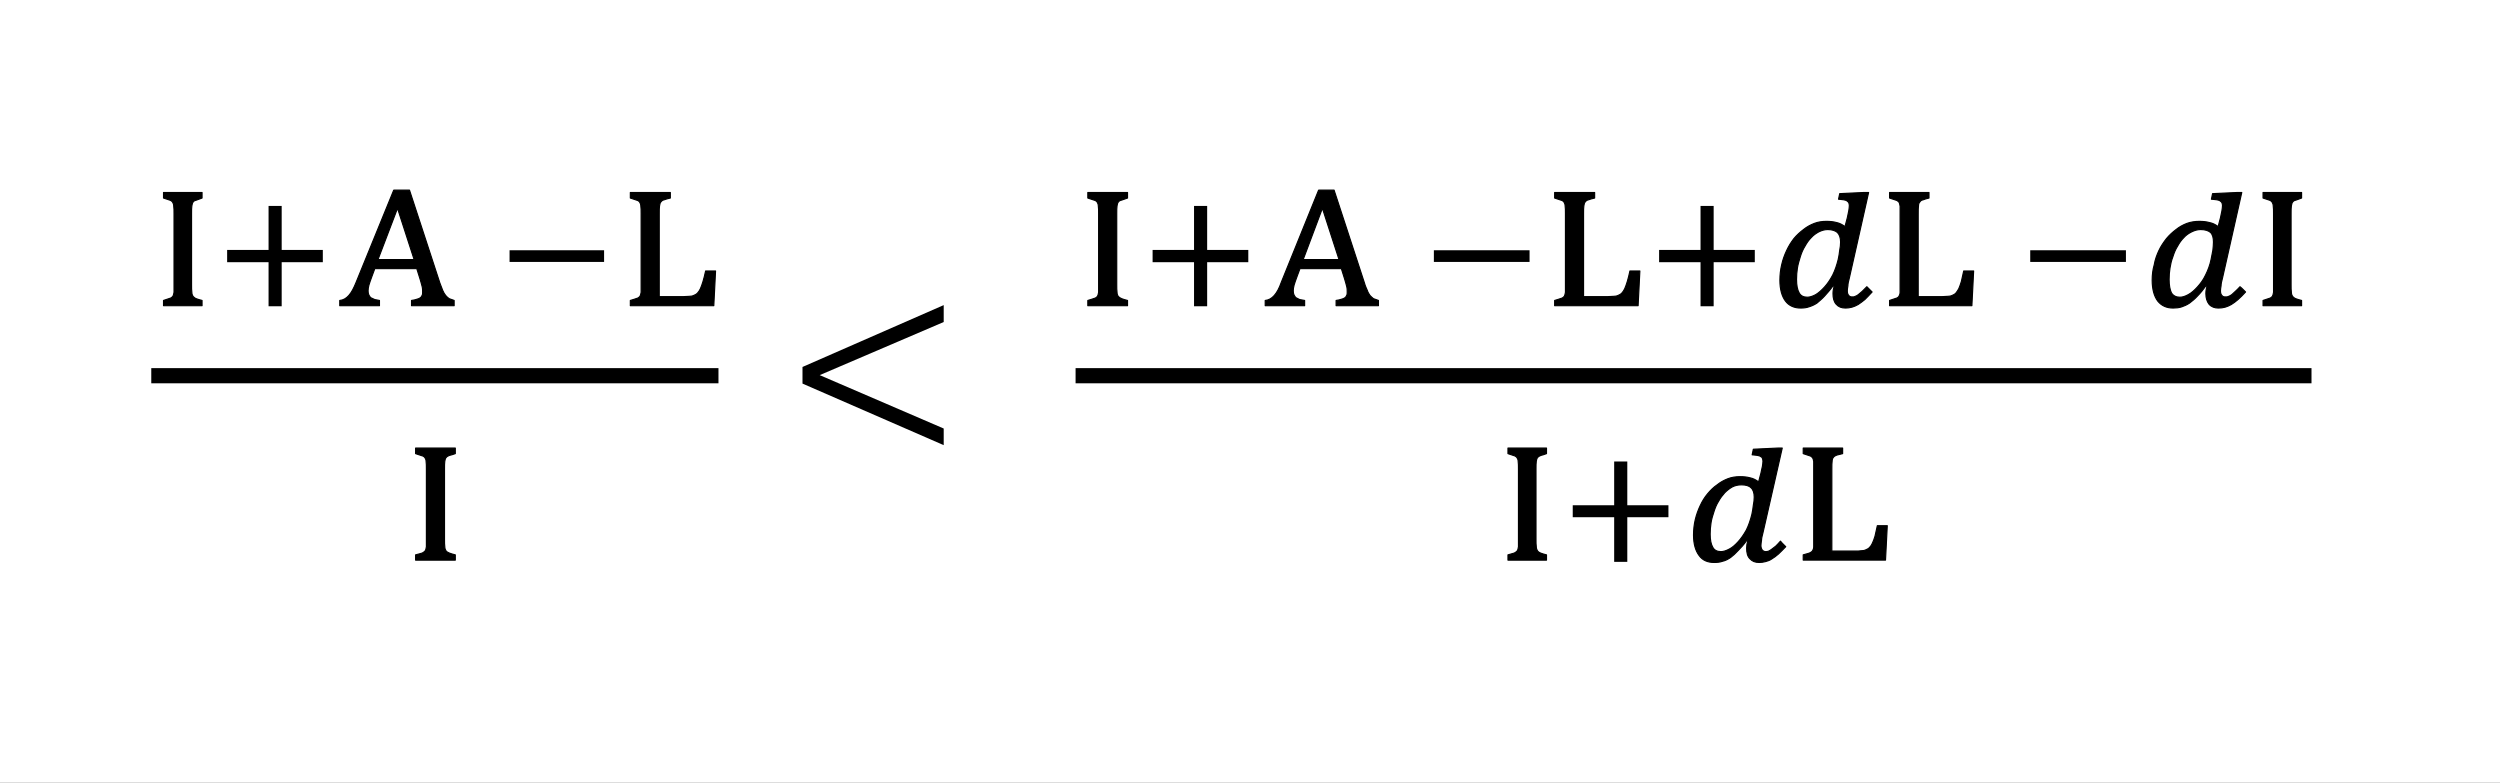 <svg xmlns:inkscape="http://www.inkscape.org/namespaces/inkscape" xmlns:sodipodi="http://sodipodi.sourceforge.net/DTD/sodipodi-0.dtd" xmlns="http://www.w3.org/2000/svg" xmlns:svg="http://www.w3.org/2000/svg" width="342.605" height="107.238" viewBox="0 0 90.648 28.373" version="1.1" id="svg151" xml:space="preserve" inkscape:version="1.2 (dc2aedaf03, 2022-05-15)" sodipodi:docname="formula4.svg"><rect x="0" y="0" width="90.648" height="28.373" fill="#808080" stroke="none"/><defs id="defs148"><pattern id="EMFhbasepattern" patternUnits="userSpaceOnUse" width="6" height="6" x="0" y="0"></pattern></defs><g inkscape:label="Layer 1" inkscape:groupmode="layer" id="layer1" transform="translate(-54.904,-77.014)"><g id="g327" transform="matrix(0.265,0,0,0.265,60.368,83.824)"><rect style="fill:#ffffff;fill-opacity:1;fill-rule:evenodd;stroke:none;stroke-width:0.794;stroke-dashoffset:0.406;paint-order:markers fill stroke" id="rect489" width="90.648" height="28.373" x="54.904" y="77.014" transform="matrix(3.78,0,0,3.78,-228.162,-316.816)"></rect><path style="fill:#000000;fill-opacity:1;fill-rule:evenodd;stroke:none" d="M 1.757,0.639 H 7.026 V 1.397 C 6.707,1.517 6.467,1.597 6.268,1.677 6.068,1.717 5.908,1.796 5.828,1.916 5.709,2.036 5.669,2.236 5.629,2.475 5.589,2.715 5.589,3.074 5.589,3.553 v 9.701 c 0,0.439 0,0.798 0.04,1.038 0,0.24 0.08,0.439 0.16,0.559 0.12,0.12 0.24,0.24 0.439,0.319 0.2,0.08 0.479,0.16 0.798,0.24 V 16.128 H 1.757 v -0.719 c 0.359,-0.12 0.639,-0.2 0.838,-0.279 0.2,-0.04 0.319,-0.16 0.439,-0.279 0.08,-0.16 0.12,-0.319 0.16,-0.559 0,-0.24 0,-0.599 0,-1.038 V 3.553 c 0,-0.479 0,-0.798 -0.04,-1.038 0,-0.24 -0.08,-0.439 -0.16,-0.559 C 2.914,1.836 2.755,1.717 2.595,1.677 2.395,1.597 2.116,1.517 1.757,1.397 Z" id="path208"></path><path style="fill:none;stroke:#000000;stroke-width:0.16px;stroke-linecap:butt;stroke-linejoin:round;stroke-miterlimit:4;stroke-dasharray:none;stroke-opacity:1" d="M 1.757,0.639 H 7.026 V 1.397 C 6.707,1.517 6.467,1.597 6.268,1.677 6.068,1.717 5.908,1.796 5.828,1.916 5.709,2.036 5.669,2.236 5.629,2.475 5.589,2.715 5.589,3.074 5.589,3.553 v 9.701 c 0,0.439 0,0.798 0.04,1.038 0,0.24 0.08,0.439 0.16,0.559 0.12,0.12 0.24,0.24 0.439,0.319 0.2,0.08 0.479,0.16 0.798,0.24 V 16.128 H 1.757 v -0.719 c 0.359,-0.12 0.639,-0.2 0.838,-0.279 0.2,-0.04 0.319,-0.16 0.439,-0.279 0.08,-0.16 0.12,-0.319 0.16,-0.559 0,-0.24 0,-0.599 0,-1.038 V 3.553 c 0,-0.479 0,-0.798 -0.04,-1.038 0,-0.24 -0.08,-0.439 -0.16,-0.559 C 2.914,1.836 2.755,1.717 2.595,1.677 2.395,1.597 2.116,1.517 1.757,1.397 Z" id="path210"></path><path style="fill:#000000;fill-opacity:1;fill-rule:evenodd;stroke:none" d="m 16.128,2.475 h 1.796 v 6.028 h 5.629 V 10.18 h -5.629 v 6.028 H 16.128 V 10.18 H 10.459 V 8.503 h 5.669 z" id="path212"></path><path style="fill:#000000;fill-opacity:1;fill-rule:evenodd;stroke:none" d="m 33.773,2.794 -2.675,7.026 h 4.95 z M 33.254,0.319 h 2.156 l 4.152,12.695 c 0.16,0.439 0.279,0.759 0.399,1.038 0.12,0.279 0.24,0.479 0.399,0.679 0.12,0.16 0.319,0.319 0.479,0.439 0.2,0.08 0.439,0.16 0.679,0.24 v 0.719 h -5.828 v -0.719 c 0.279,-0.04 0.519,-0.08 0.719,-0.16 0.2,-0.04 0.359,-0.12 0.479,-0.2 0.12,-0.08 0.2,-0.2 0.24,-0.319 0.08,-0.12 0.08,-0.279 0.08,-0.479 0,-0.24 0,-0.519 -0.08,-0.798 -0.08,-0.279 -0.16,-0.639 -0.279,-0.998 l -0.439,-1.397 h -5.749 l -0.399,1.078 c -0.16,0.479 -0.319,0.838 -0.399,1.158 -0.08,0.319 -0.12,0.559 -0.12,0.798 0,0.24 0.04,0.439 0.12,0.599 0.08,0.12 0.16,0.279 0.279,0.359 0.16,0.08 0.319,0.16 0.519,0.24 0.2,0.04 0.399,0.08 0.639,0.12 v 0.719 h -5.429 v -0.719 c 0.479,-0.04 0.878,-0.279 1.238,-0.679 0.359,-0.399 0.679,-0.998 0.998,-1.796 z" id="path214"></path><path style="fill:none;stroke:#000000;stroke-width:0.16px;stroke-linecap:butt;stroke-linejoin:round;stroke-miterlimit:4;stroke-dasharray:none;stroke-opacity:1" d="m 33.773,2.794 -2.675,7.026 h 4.95 z M 33.254,0.319 h 2.156 l 4.152,12.695 c 0.16,0.439 0.279,0.759 0.399,1.038 0.12,0.279 0.24,0.479 0.399,0.679 0.12,0.16 0.319,0.319 0.479,0.439 0.2,0.08 0.439,0.16 0.679,0.24 v 0.719 h -5.828 v -0.719 c 0.279,-0.04 0.519,-0.08 0.719,-0.16 0.2,-0.04 0.359,-0.12 0.479,-0.2 0.12,-0.08 0.2,-0.2 0.24,-0.319 0.08,-0.12 0.08,-0.279 0.08,-0.479 0,-0.24 0,-0.519 -0.08,-0.798 -0.08,-0.279 -0.16,-0.639 -0.279,-0.998 l -0.439,-1.397 h -5.749 l -0.399,1.078 c -0.16,0.479 -0.319,0.838 -0.399,1.158 -0.08,0.319 -0.12,0.559 -0.12,0.798 0,0.24 0.04,0.439 0.12,0.599 0.08,0.12 0.16,0.279 0.279,0.359 0.16,0.08 0.319,0.16 0.519,0.24 0.2,0.04 0.399,0.08 0.639,0.12 v 0.719 h -5.429 v -0.719 c 0.479,-0.04 0.878,-0.279 1.238,-0.679 0.359,-0.399 0.679,-0.998 0.998,-1.796 z" id="path216"></path><path style="fill:#000000;fill-opacity:1;fill-rule:evenodd;stroke:none" d="M 49.103,8.543 V 10.14 H 62.037 V 8.543 Z" id="path218"></path><path style="fill:#000000;fill-opacity:1;fill-rule:evenodd;stroke:none" d="m 65.63,0.639 h 5.469 v 0.759 c -0.359,0.08 -0.639,0.16 -0.838,0.24 -0.2,0.04 -0.319,0.12 -0.439,0.279 -0.12,0.12 -0.16,0.279 -0.2,0.559 -0.04,0.24 -0.04,0.599 -0.04,1.078 V 14.891 h 3.274 c 0.279,0 0.559,-0.04 0.798,-0.04 0.24,0 0.479,-0.04 0.639,-0.12 0.2,-0.08 0.359,-0.16 0.519,-0.319 0.16,-0.16 0.279,-0.359 0.399,-0.599 0.12,-0.279 0.24,-0.599 0.359,-0.998 0.12,-0.399 0.24,-0.878 0.359,-1.437 h 1.357 c -0.04,0.798 -0.08,1.597 -0.12,2.395 -0.04,0.798 -0.08,1.597 -0.12,2.355 H 65.63 V 15.41 c 0.399,-0.12 0.679,-0.2 0.878,-0.279 0.2,-0.04 0.319,-0.16 0.439,-0.279 0.08,-0.16 0.12,-0.319 0.16,-0.559 0,-0.24 0,-0.599 0,-1.038 V 3.553 c 0,-0.479 0,-0.798 -0.04,-1.038 0,-0.24 -0.08,-0.439 -0.16,-0.559 C 66.828,1.836 66.668,1.717 66.469,1.677 66.269,1.597 65.99,1.517 65.63,1.397 Z" id="path220"></path><path style="fill:none;stroke:#000000;stroke-width:0.16px;stroke-linecap:butt;stroke-linejoin:round;stroke-miterlimit:4;stroke-dasharray:none;stroke-opacity:1" d="m 65.63,0.639 h 5.469 v 0.759 c -0.359,0.08 -0.639,0.16 -0.838,0.24 -0.2,0.04 -0.319,0.12 -0.439,0.279 -0.12,0.12 -0.16,0.279 -0.2,0.559 -0.04,0.24 -0.04,0.599 -0.04,1.078 V 14.891 h 3.274 c 0.279,0 0.559,-0.04 0.798,-0.04 0.24,0 0.479,-0.04 0.639,-0.12 0.2,-0.08 0.359,-0.16 0.519,-0.319 0.16,-0.16 0.279,-0.359 0.399,-0.599 0.12,-0.279 0.24,-0.599 0.359,-0.998 0.12,-0.399 0.24,-0.878 0.359,-1.437 h 1.357 c -0.04,0.798 -0.08,1.597 -0.12,2.395 -0.04,0.798 -0.08,1.597 -0.12,2.355 H 65.63 V 15.41 c 0.399,-0.12 0.679,-0.2 0.878,-0.279 0.2,-0.04 0.319,-0.16 0.439,-0.279 0.08,-0.16 0.12,-0.319 0.16,-0.559 0,-0.24 0,-0.599 0,-1.038 V 3.553 c 0,-0.479 0,-0.798 -0.04,-1.038 0,-0.24 -0.08,-0.439 -0.16,-0.559 C 66.828,1.836 66.668,1.717 66.469,1.677 66.269,1.597 65.99,1.517 65.63,1.397 Z" id="path222"></path><path style="fill:#000000;fill-opacity:1;fill-rule:evenodd;stroke:none" d="m 36.248,35.61 h 5.429 v 0.759 c -0.319,0.12 -0.599,0.2 -0.798,0.24 -0.2,0.08 -0.359,0.16 -0.439,0.279 -0.12,0.12 -0.16,0.279 -0.2,0.519 -0.04,0.279 -0.04,0.599 -0.04,1.078 v 9.621 c 0,0.439 0,0.759 0.04,0.998 0,0.24 0.08,0.439 0.16,0.559 0.12,0.16 0.279,0.24 0.479,0.319 0.2,0.08 0.479,0.16 0.798,0.24 v 0.719 h -5.429 v -0.719 c 0.399,-0.08 0.679,-0.2 0.878,-0.24 0.2,-0.08 0.319,-0.2 0.439,-0.319 0.08,-0.12 0.12,-0.319 0.16,-0.559 0,-0.24 0,-0.559 0,-0.998 v -9.621 c 0,-0.439 0,-0.798 -0.04,-1.038 0,-0.24 -0.08,-0.399 -0.16,-0.519 -0.08,-0.12 -0.24,-0.24 -0.439,-0.279 -0.2,-0.08 -0.479,-0.16 -0.838,-0.279 z" id="path224"></path><path style="fill:none;stroke:#000000;stroke-width:0.16px;stroke-linecap:butt;stroke-linejoin:round;stroke-miterlimit:4;stroke-dasharray:none;stroke-opacity:1" d="m 36.248,35.61 h 5.429 v 0.759 c -0.319,0.12 -0.599,0.2 -0.798,0.24 -0.2,0.08 -0.359,0.16 -0.439,0.279 -0.12,0.12 -0.16,0.279 -0.2,0.519 -0.04,0.279 -0.04,0.599 -0.04,1.078 v 9.621 c 0,0.439 0,0.759 0.04,0.998 0,0.24 0.08,0.439 0.16,0.559 0.12,0.16 0.279,0.24 0.479,0.319 0.2,0.08 0.479,0.16 0.798,0.24 v 0.719 h -5.429 v -0.719 c 0.399,-0.08 0.679,-0.2 0.878,-0.24 0.2,-0.08 0.319,-0.2 0.439,-0.319 0.08,-0.12 0.12,-0.319 0.16,-0.559 0,-0.24 0,-0.559 0,-0.998 v -9.621 c 0,-0.439 0,-0.798 -0.04,-1.038 0,-0.24 -0.08,-0.399 -0.16,-0.519 -0.08,-0.12 -0.24,-0.24 -0.439,-0.279 -0.2,-0.08 -0.479,-0.16 -0.838,-0.279 z" id="path226"></path><path style="fill:#000000;fill-opacity:1;fill-rule:evenodd;stroke:none" d="M 0.08,24.671 H 38.883 77.687 v 2.076 H 38.883 0.08 Z" id="path228"></path><path style="fill:#000000;fill-opacity:1;fill-rule:evenodd;stroke:none" d="m 108.506,16.048 v 2.315 l -16.966,7.266 16.966,7.306 v 2.276 l -19.322,-8.423 v -2.276 z" id="path230"></path><path style="fill:#000000;fill-opacity:1;fill-rule:evenodd;stroke:none" d="m 128.227,0.639 h 5.429 v 0.759 c -0.319,0.12 -0.599,0.2 -0.798,0.279 -0.2,0.04 -0.359,0.12 -0.439,0.24 -0.12,0.12 -0.16,0.319 -0.2,0.559 -0.04,0.24 -0.04,0.599 -0.04,1.078 v 9.701 c 0,0.439 0,0.798 0.04,1.038 0,0.24 0.08,0.439 0.16,0.559 0.12,0.12 0.279,0.24 0.479,0.319 0.2,0.08 0.479,0.16 0.798,0.24 v 0.719 h -5.429 v -0.719 c 0.399,-0.12 0.679,-0.2 0.878,-0.279 0.2,-0.04 0.319,-0.16 0.439,-0.279 0.08,-0.16 0.12,-0.319 0.16,-0.559 0,-0.24 0,-0.599 0,-1.038 V 3.553 c 0,-0.479 0,-0.798 -0.04,-1.038 0,-0.24 -0.08,-0.439 -0.16,-0.559 -0.08,-0.12 -0.24,-0.24 -0.439,-0.279 -0.2,-0.08 -0.479,-0.16 -0.838,-0.279 z" id="path232"></path><path style="fill:none;stroke:#000000;stroke-width:0.16px;stroke-linecap:butt;stroke-linejoin:round;stroke-miterlimit:4;stroke-dasharray:none;stroke-opacity:1" d="m 128.227,0.639 h 5.429 v 0.759 c -0.319,0.12 -0.599,0.2 -0.798,0.279 -0.2,0.04 -0.359,0.12 -0.439,0.24 -0.12,0.12 -0.16,0.319 -0.2,0.559 -0.04,0.24 -0.04,0.599 -0.04,1.078 v 9.701 c 0,0.439 0,0.798 0.04,1.038 0,0.24 0.08,0.439 0.16,0.559 0.12,0.12 0.279,0.24 0.479,0.319 0.2,0.08 0.479,0.16 0.798,0.24 v 0.719 h -5.429 v -0.719 c 0.399,-0.12 0.679,-0.2 0.878,-0.279 0.2,-0.04 0.319,-0.16 0.439,-0.279 0.08,-0.16 0.12,-0.319 0.16,-0.559 0,-0.24 0,-0.599 0,-1.038 V 3.553 c 0,-0.479 0,-0.798 -0.04,-1.038 0,-0.24 -0.08,-0.439 -0.16,-0.559 -0.08,-0.12 -0.24,-0.24 -0.439,-0.279 -0.2,-0.08 -0.479,-0.16 -0.838,-0.279 z" id="path234"></path><path style="fill:#000000;fill-opacity:1;fill-rule:evenodd;stroke:none" d="m 142.758,2.475 h 1.796 v 6.028 h 5.629 V 10.18 h -5.629 v 6.028 h -1.796 V 10.18 h -5.669 V 8.503 h 5.669 z" id="path236"></path><path style="fill:#000000;fill-opacity:1;fill-rule:evenodd;stroke:none" d="m 160.323,2.794 -2.635,7.026 h 4.91 z m -0.519,-2.475 h 2.116 l 4.152,12.695 c 0.12,0.439 0.279,0.759 0.399,1.038 0.08,0.279 0.24,0.479 0.359,0.679 0.16,0.16 0.319,0.319 0.479,0.439 0.2,0.08 0.439,0.16 0.679,0.24 v 0.719 h -5.789 v -0.719 c 0.279,-0.04 0.519,-0.08 0.719,-0.16 0.2,-0.04 0.359,-0.12 0.479,-0.2 0.12,-0.08 0.2,-0.2 0.24,-0.319 0.08,-0.12 0.08,-0.279 0.08,-0.479 0,-0.24 0,-0.519 -0.08,-0.798 -0.08,-0.279 -0.16,-0.639 -0.279,-0.998 l -0.439,-1.397 h -5.669 l -0.399,1.078 c -0.16,0.479 -0.319,0.838 -0.399,1.158 -0.08,0.319 -0.12,0.559 -0.12,0.798 0,0.24 0.04,0.439 0.12,0.599 0.08,0.12 0.16,0.279 0.279,0.359 0.16,0.08 0.319,0.16 0.479,0.24 0.2,0.04 0.439,0.08 0.679,0.12 v 0.719 h -5.389 v -0.719 c 0.479,-0.04 0.878,-0.279 1.238,-0.679 0.359,-0.399 0.679,-0.998 0.958,-1.796 z" id="path238"></path><path style="fill:none;stroke:#000000;stroke-width:0.16px;stroke-linecap:butt;stroke-linejoin:round;stroke-miterlimit:4;stroke-dasharray:none;stroke-opacity:1" d="m 160.323,2.794 -2.635,7.026 h 4.91 z m -0.519,-2.475 h 2.116 l 4.152,12.695 c 0.12,0.439 0.279,0.759 0.399,1.038 0.08,0.279 0.24,0.479 0.359,0.679 0.16,0.16 0.319,0.319 0.479,0.439 0.2,0.08 0.439,0.16 0.679,0.24 v 0.719 h -5.789 v -0.719 c 0.279,-0.04 0.519,-0.08 0.719,-0.16 0.2,-0.04 0.359,-0.12 0.479,-0.2 0.12,-0.08 0.2,-0.2 0.24,-0.319 0.08,-0.12 0.08,-0.279 0.08,-0.479 0,-0.24 0,-0.519 -0.08,-0.798 -0.08,-0.279 -0.16,-0.639 -0.279,-0.998 l -0.439,-1.397 h -5.669 l -0.399,1.078 c -0.16,0.479 -0.319,0.838 -0.399,1.158 -0.08,0.319 -0.12,0.559 -0.12,0.798 0,0.24 0.04,0.439 0.12,0.599 0.08,0.12 0.16,0.279 0.279,0.359 0.16,0.08 0.319,0.16 0.479,0.24 0.2,0.04 0.439,0.08 0.679,0.12 v 0.719 h -5.389 v -0.719 c 0.479,-0.04 0.878,-0.279 1.238,-0.679 0.359,-0.399 0.679,-0.998 0.958,-1.796 z" id="path240"></path><path style="fill:#000000;fill-opacity:1;fill-rule:evenodd;stroke:none" d="M 175.573,8.543 V 10.14 H 188.667 V 8.543 Z" id="path242"></path><path style="fill:#000000;fill-opacity:1;fill-rule:evenodd;stroke:none" d="m 192.101,0.639 h 5.469 v 0.759 c -0.359,0.08 -0.639,0.16 -0.838,0.24 -0.2,0.04 -0.319,0.12 -0.439,0.279 -0.12,0.12 -0.16,0.279 -0.2,0.559 -0.04,0.24 -0.04,0.599 -0.04,1.078 V 14.891 h 3.274 c 0.279,0 0.559,-0.04 0.798,-0.04 0.24,0 0.479,-0.04 0.639,-0.12 0.2,-0.08 0.359,-0.16 0.519,-0.319 0.16,-0.16 0.279,-0.359 0.399,-0.599 0.12,-0.279 0.24,-0.599 0.359,-0.998 0.12,-0.399 0.24,-0.878 0.359,-1.437 h 1.357 c -0.04,0.798 -0.08,1.597 -0.12,2.395 -0.04,0.798 -0.08,1.597 -0.12,2.355 H 192.101 V 15.41 c 0.399,-0.12 0.679,-0.2 0.878,-0.279 0.2,-0.04 0.319,-0.16 0.439,-0.279 0.08,-0.16 0.12,-0.319 0.16,-0.559 0,-0.24 0,-0.599 0,-1.038 V 3.553 c 0,-0.479 0,-0.798 -0.04,-1.038 0,-0.24 -0.08,-0.439 -0.16,-0.559 -0.08,-0.12 -0.24,-0.24 -0.439,-0.279 -0.2,-0.08 -0.479,-0.16 -0.838,-0.279 z" id="path244"></path><path style="fill:none;stroke:#000000;stroke-width:0.16px;stroke-linecap:butt;stroke-linejoin:round;stroke-miterlimit:4;stroke-dasharray:none;stroke-opacity:1" d="m 192.101,0.639 h 5.469 v 0.759 c -0.359,0.08 -0.639,0.16 -0.838,0.24 -0.2,0.04 -0.319,0.12 -0.439,0.279 -0.12,0.12 -0.16,0.279 -0.2,0.559 -0.04,0.24 -0.04,0.599 -0.04,1.078 V 14.891 h 3.274 c 0.279,0 0.559,-0.04 0.798,-0.04 0.24,0 0.479,-0.04 0.639,-0.12 0.2,-0.08 0.359,-0.16 0.519,-0.319 0.16,-0.16 0.279,-0.359 0.399,-0.599 0.12,-0.279 0.24,-0.599 0.359,-0.998 0.12,-0.399 0.24,-0.878 0.359,-1.437 h 1.357 c -0.04,0.798 -0.08,1.597 -0.12,2.395 -0.04,0.798 -0.08,1.597 -0.12,2.355 H 192.101 V 15.41 c 0.399,-0.12 0.679,-0.2 0.878,-0.279 0.2,-0.04 0.319,-0.16 0.439,-0.279 0.08,-0.16 0.12,-0.319 0.16,-0.559 0,-0.24 0,-0.599 0,-1.038 V 3.553 c 0,-0.479 0,-0.798 -0.04,-1.038 0,-0.24 -0.08,-0.439 -0.16,-0.559 -0.08,-0.12 -0.24,-0.24 -0.439,-0.279 -0.2,-0.08 -0.479,-0.16 -0.838,-0.279 z" id="path246"></path><path style="fill:#000000;fill-opacity:1;fill-rule:evenodd;stroke:none" d="m 212.061,2.475 h 1.796 v 6.028 h 5.629 V 10.18 h -5.629 v 6.028 h -1.796 V 10.18 h -5.669 V 8.503 h 5.669 z" id="path248"></path><path style="fill:#000000;fill-opacity:1;fill-rule:evenodd;stroke:none" d="m 229.467,5.709 c -0.439,0 -0.838,0.12 -1.238,0.319 -0.359,0.2 -0.719,0.439 -1.038,0.798 -0.319,0.319 -0.599,0.719 -0.838,1.158 -0.279,0.439 -0.479,0.918 -0.639,1.437 -0.16,0.519 -0.319,1.038 -0.399,1.557 -0.08,0.519 -0.12,1.038 -0.12,1.557 0,0.798 0.12,1.437 0.359,1.836 0.2,0.399 0.599,0.599 1.118,0.599 0.319,0 0.719,-0.12 1.158,-0.359 0.399,-0.24 0.798,-0.599 1.198,-1.038 0.399,-0.439 0.758,-0.958 1.118,-1.637 0.319,-0.639 0.559,-1.357 0.758,-2.156 0.08,-0.399 0.16,-0.798 0.2,-1.238 0.08,-0.399 0.12,-0.759 0.12,-1.118 0,-0.599 -0.16,-1.038 -0.439,-1.317 -0.279,-0.24 -0.719,-0.399 -1.317,-0.399 z m 4.99,-5.07 h 0.599 l -2.635,11.697 c -0.12,0.439 -0.2,0.798 -0.2,1.078 -0.04,0.24 -0.08,0.479 -0.08,0.679 0,0.319 0.08,0.519 0.2,0.639 0.12,0.16 0.279,0.2 0.479,0.2 0.16,0 0.279,0 0.399,-0.08 0.16,-0.04 0.279,-0.12 0.439,-0.24 0.16,-0.12 0.319,-0.279 0.519,-0.439 0.2,-0.2 0.399,-0.399 0.639,-0.639 0.12,0.12 0.24,0.24 0.359,0.359 0.12,0.12 0.24,0.24 0.359,0.359 -0.359,0.399 -0.719,0.759 -0.998,1.038 -0.319,0.279 -0.639,0.479 -0.918,0.679 -0.279,0.16 -0.559,0.279 -0.838,0.359 -0.279,0.08 -0.599,0.12 -0.878,0.12 -0.559,0 -0.958,-0.16 -1.277,-0.519 -0.319,-0.359 -0.439,-0.838 -0.439,-1.437 0,-0.359 0.04,-0.679 0.16,-0.998 l -0.16,-0.08 c -0.399,0.559 -0.798,0.998 -1.158,1.397 -0.359,0.399 -0.719,0.679 -1.038,0.958 -0.359,0.24 -0.719,0.399 -1.118,0.519 -0.319,0.12 -0.719,0.16 -1.118,0.16 -0.878,0 -1.597,-0.319 -2.076,-0.958 -0.479,-0.639 -0.758,-1.597 -0.758,-2.834 0,-0.759 0.08,-1.437 0.24,-2.116 0.16,-0.719 0.399,-1.357 0.679,-1.956 0.279,-0.599 0.599,-1.118 0.998,-1.637 0.399,-0.479 0.838,-0.878 1.317,-1.238 0.439,-0.359 0.958,-0.639 1.477,-0.838 0.519,-0.2 1.078,-0.279 1.637,-0.279 0.519,0 0.958,0.04 1.397,0.16 0.399,0.08 0.798,0.279 1.158,0.559 0.12,-0.439 0.24,-0.878 0.319,-1.198 0.08,-0.359 0.12,-0.639 0.2,-0.958 0.04,-0.279 0.08,-0.519 0.08,-0.719 0,-0.16 -0.04,-0.279 -0.08,-0.399 -0.04,-0.08 -0.12,-0.16 -0.24,-0.24 -0.08,-0.08 -0.24,-0.12 -0.439,-0.16 -0.2,-0.04 -0.439,-0.04 -0.719,-0.08 l 0.16,-0.759 z" id="path250"></path><path style="fill:none;stroke:#000000;stroke-width:0.16px;stroke-linecap:butt;stroke-linejoin:round;stroke-miterlimit:4;stroke-dasharray:none;stroke-opacity:1" d="m 229.467,5.709 c -0.439,0 -0.838,0.12 -1.238,0.319 -0.359,0.2 -0.719,0.439 -1.038,0.798 -0.319,0.319 -0.599,0.719 -0.838,1.158 -0.279,0.439 -0.479,0.918 -0.639,1.437 -0.16,0.519 -0.319,1.038 -0.399,1.557 -0.08,0.519 -0.12,1.038 -0.12,1.557 0,0.798 0.12,1.437 0.359,1.836 0.2,0.399 0.599,0.599 1.118,0.599 0.319,0 0.719,-0.12 1.158,-0.359 0.399,-0.24 0.798,-0.599 1.198,-1.038 0.399,-0.439 0.758,-0.958 1.118,-1.637 0.319,-0.639 0.559,-1.357 0.758,-2.156 0.08,-0.399 0.16,-0.798 0.2,-1.238 0.08,-0.399 0.12,-0.759 0.12,-1.118 0,-0.599 -0.16,-1.038 -0.439,-1.317 -0.279,-0.24 -0.719,-0.399 -1.317,-0.399 z m 4.99,-5.07 h 0.599 l -2.635,11.697 c -0.12,0.439 -0.2,0.798 -0.2,1.078 -0.04,0.24 -0.08,0.479 -0.08,0.679 0,0.319 0.08,0.519 0.2,0.639 0.12,0.16 0.279,0.2 0.479,0.2 0.16,0 0.279,0 0.399,-0.08 0.16,-0.04 0.279,-0.12 0.439,-0.24 0.16,-0.12 0.319,-0.279 0.519,-0.439 0.2,-0.2 0.399,-0.399 0.639,-0.639 0.12,0.12 0.24,0.24 0.359,0.359 0.12,0.12 0.24,0.24 0.359,0.359 -0.359,0.399 -0.719,0.759 -0.998,1.038 -0.319,0.279 -0.639,0.479 -0.918,0.679 -0.279,0.16 -0.559,0.279 -0.838,0.359 -0.279,0.08 -0.599,0.12 -0.878,0.12 -0.559,0 -0.958,-0.16 -1.277,-0.519 -0.319,-0.359 -0.439,-0.838 -0.439,-1.437 0,-0.359 0.04,-0.679 0.16,-0.998 l -0.16,-0.08 c -0.399,0.559 -0.798,0.998 -1.158,1.397 -0.359,0.399 -0.719,0.679 -1.038,0.958 -0.359,0.24 -0.719,0.399 -1.118,0.519 -0.319,0.12 -0.719,0.16 -1.118,0.16 -0.878,0 -1.597,-0.319 -2.076,-0.958 -0.479,-0.639 -0.758,-1.597 -0.758,-2.834 0,-0.759 0.08,-1.437 0.24,-2.116 0.16,-0.719 0.399,-1.357 0.679,-1.956 0.279,-0.599 0.599,-1.118 0.998,-1.637 0.399,-0.479 0.838,-0.878 1.317,-1.238 0.439,-0.359 0.958,-0.639 1.477,-0.838 0.519,-0.2 1.078,-0.279 1.637,-0.279 0.519,0 0.958,0.04 1.397,0.16 0.399,0.08 0.798,0.279 1.158,0.559 0.12,-0.439 0.24,-0.878 0.319,-1.198 0.08,-0.359 0.12,-0.639 0.2,-0.958 0.04,-0.279 0.08,-0.519 0.08,-0.719 0,-0.16 -0.04,-0.279 -0.08,-0.399 -0.04,-0.08 -0.12,-0.16 -0.24,-0.24 -0.08,-0.08 -0.24,-0.12 -0.439,-0.16 -0.2,-0.04 -0.439,-0.04 -0.719,-0.08 l 0.16,-0.759 z" id="path252"></path><path style="fill:#000000;fill-opacity:1;fill-rule:evenodd;stroke:none" d="m 237.93,0.639 h 5.389 v 0.759 c -0.359,0.08 -0.599,0.16 -0.798,0.24 -0.2,0.04 -0.359,0.12 -0.439,0.279 -0.12,0.12 -0.2,0.279 -0.2,0.559 -0.04,0.24 -0.04,0.599 -0.04,1.078 V 14.891 h 3.234 c 0.279,0 0.559,-0.04 0.758,-0.04 0.24,0 0.479,-0.04 0.639,-0.12 0.2,-0.08 0.359,-0.16 0.519,-0.319 0.12,-0.16 0.279,-0.359 0.399,-0.599 0.12,-0.279 0.24,-0.599 0.359,-0.998 0.08,-0.399 0.2,-0.878 0.319,-1.437 h 1.357 c -0.04,0.798 -0.08,1.597 -0.12,2.395 -0.04,0.798 -0.08,1.597 -0.12,2.355 H 237.93 V 15.41 c 0.359,-0.12 0.639,-0.2 0.838,-0.279 0.2,-0.04 0.359,-0.16 0.439,-0.279 0.08,-0.16 0.16,-0.319 0.16,-0.559 0,-0.24 0,-0.599 0,-1.038 V 3.553 c 0,-0.479 0,-0.798 0,-1.038 -0.04,-0.24 -0.08,-0.439 -0.16,-0.559 -0.12,-0.12 -0.24,-0.24 -0.439,-0.279 -0.2,-0.08 -0.479,-0.16 -0.838,-0.279 z" id="path254"></path><path style="fill:none;stroke:#000000;stroke-width:0.16px;stroke-linecap:butt;stroke-linejoin:round;stroke-miterlimit:4;stroke-dasharray:none;stroke-opacity:1" d="m 237.93,0.639 h 5.389 v 0.759 c -0.359,0.08 -0.599,0.16 -0.798,0.24 -0.2,0.04 -0.359,0.12 -0.439,0.279 -0.12,0.12 -0.2,0.279 -0.2,0.559 -0.04,0.24 -0.04,0.599 -0.04,1.078 V 14.891 h 3.234 c 0.279,0 0.559,-0.04 0.758,-0.04 0.24,0 0.479,-0.04 0.639,-0.12 0.2,-0.08 0.359,-0.16 0.519,-0.319 0.12,-0.16 0.279,-0.359 0.399,-0.599 0.12,-0.279 0.24,-0.599 0.359,-0.998 0.08,-0.399 0.2,-0.878 0.319,-1.437 h 1.357 c -0.04,0.798 -0.08,1.597 -0.12,2.395 -0.04,0.798 -0.08,1.597 -0.12,2.355 H 237.93 V 15.41 c 0.359,-0.12 0.639,-0.2 0.838,-0.279 0.2,-0.04 0.359,-0.16 0.439,-0.279 0.08,-0.16 0.16,-0.319 0.16,-0.559 0,-0.24 0,-0.599 0,-1.038 V 3.553 c 0,-0.479 0,-0.798 0,-1.038 -0.04,-0.24 -0.08,-0.439 -0.16,-0.559 -0.12,-0.12 -0.24,-0.24 -0.439,-0.279 -0.2,-0.08 -0.479,-0.16 -0.838,-0.279 z" id="path256"></path><path style="fill:#000000;fill-opacity:1;fill-rule:evenodd;stroke:none" d="M 257.172,8.543 V 10.14 H 270.266 V 8.543 Z" id="path258"></path><path style="fill:#000000;fill-opacity:1;fill-rule:evenodd;stroke:none" d="m 280.486,5.709 c -0.439,0 -0.838,0.12 -1.238,0.319 -0.399,0.2 -0.759,0.439 -1.078,0.798 -0.319,0.319 -0.599,0.719 -0.838,1.158 -0.279,0.439 -0.479,0.918 -0.639,1.437 -0.2,0.519 -0.319,1.038 -0.399,1.557 -0.08,0.519 -0.12,1.038 -0.12,1.557 0,0.798 0.12,1.437 0.319,1.836 0.24,0.399 0.639,0.599 1.158,0.599 0.359,0 0.719,-0.12 1.158,-0.359 0.439,-0.24 0.838,-0.599 1.238,-1.038 0.399,-0.439 0.798,-0.958 1.118,-1.637 0.319,-0.639 0.599,-1.357 0.758,-2.156 0.08,-0.399 0.16,-0.798 0.24,-1.238 0.04,-0.399 0.08,-0.759 0.08,-1.118 0,-0.599 -0.12,-1.038 -0.399,-1.317 -0.279,-0.24 -0.719,-0.399 -1.357,-0.399 z m 5.07,-5.07 h 0.559 L 283.48,12.336 c -0.12,0.439 -0.2,0.798 -0.2,1.078 -0.04,0.24 -0.08,0.479 -0.08,0.679 0,0.319 0.08,0.519 0.2,0.639 0.12,0.16 0.279,0.2 0.479,0.2 0.16,0 0.279,0 0.439,-0.08 0.12,-0.04 0.279,-0.12 0.439,-0.24 0.12,-0.12 0.319,-0.279 0.479,-0.439 0.2,-0.2 0.439,-0.399 0.639,-0.639 0.16,0.12 0.279,0.24 0.399,0.359 0.12,0.12 0.24,0.24 0.359,0.359 -0.359,0.399 -0.719,0.759 -1.038,1.038 -0.319,0.279 -0.599,0.479 -0.918,0.679 -0.279,0.16 -0.559,0.279 -0.838,0.359 -0.279,0.08 -0.599,0.12 -0.918,0.12 -0.519,0 -0.958,-0.16 -1.277,-0.519 -0.279,-0.359 -0.439,-0.838 -0.439,-1.437 0,-0.359 0.04,-0.679 0.16,-0.998 l -0.16,-0.08 c -0.399,0.559 -0.758,0.998 -1.158,1.397 -0.359,0.399 -0.719,0.679 -1.078,0.958 -0.359,0.24 -0.719,0.399 -1.078,0.519 -0.359,0.12 -0.758,0.16 -1.158,0.16 -0.918,0 -1.597,-0.319 -2.116,-0.958 -0.479,-0.639 -0.758,-1.597 -0.758,-2.834 0,-0.759 0.08,-1.437 0.279,-2.116 0.12,-0.719 0.359,-1.357 0.639,-1.956 0.279,-0.599 0.639,-1.118 1.038,-1.637 0.399,-0.479 0.838,-0.878 1.317,-1.238 0.439,-0.359 0.958,-0.639 1.477,-0.838 0.559,-0.2 1.118,-0.279 1.677,-0.279 0.519,0 0.958,0.04 1.397,0.16 0.439,0.08 0.838,0.279 1.198,0.559 0.12,-0.439 0.24,-0.878 0.319,-1.198 0.08,-0.359 0.12,-0.639 0.2,-0.958 0.04,-0.279 0.08,-0.519 0.08,-0.719 0,-0.16 -0.04,-0.279 -0.08,-0.399 -0.04,-0.08 -0.12,-0.16 -0.24,-0.24 -0.08,-0.08 -0.24,-0.12 -0.439,-0.16 -0.2,-0.04 -0.439,-0.04 -0.758,-0.08 l 0.16,-0.759 z" id="path260"></path><path style="fill:none;stroke:#000000;stroke-width:0.16px;stroke-linecap:butt;stroke-linejoin:round;stroke-miterlimit:4;stroke-dasharray:none;stroke-opacity:1" d="m 280.486,5.709 c -0.439,0 -0.838,0.12 -1.238,0.319 -0.399,0.2 -0.759,0.439 -1.078,0.798 -0.319,0.319 -0.599,0.719 -0.838,1.158 -0.279,0.439 -0.479,0.918 -0.639,1.437 -0.2,0.519 -0.319,1.038 -0.399,1.557 -0.08,0.519 -0.12,1.038 -0.12,1.557 0,0.798 0.12,1.437 0.319,1.836 0.24,0.399 0.639,0.599 1.158,0.599 0.359,0 0.719,-0.12 1.158,-0.359 0.439,-0.24 0.838,-0.599 1.238,-1.038 0.399,-0.439 0.798,-0.958 1.118,-1.637 0.319,-0.639 0.599,-1.357 0.758,-2.156 0.08,-0.399 0.16,-0.798 0.24,-1.238 0.04,-0.399 0.08,-0.759 0.08,-1.118 0,-0.599 -0.12,-1.038 -0.399,-1.317 -0.279,-0.24 -0.719,-0.399 -1.357,-0.399 z m 5.07,-5.07 h 0.559 L 283.48,12.336 c -0.12,0.439 -0.2,0.798 -0.2,1.078 -0.04,0.24 -0.08,0.479 -0.08,0.679 0,0.319 0.08,0.519 0.2,0.639 0.12,0.16 0.279,0.2 0.479,0.2 0.16,0 0.279,0 0.439,-0.08 0.12,-0.04 0.279,-0.12 0.439,-0.24 0.12,-0.12 0.319,-0.279 0.479,-0.439 0.2,-0.2 0.439,-0.399 0.639,-0.639 0.16,0.12 0.279,0.24 0.399,0.359 0.12,0.12 0.24,0.24 0.359,0.359 -0.359,0.399 -0.719,0.759 -1.038,1.038 -0.319,0.279 -0.599,0.479 -0.918,0.679 -0.279,0.16 -0.559,0.279 -0.838,0.359 -0.279,0.08 -0.599,0.12 -0.918,0.12 -0.519,0 -0.958,-0.16 -1.277,-0.519 -0.279,-0.359 -0.439,-0.838 -0.439,-1.437 0,-0.359 0.04,-0.679 0.16,-0.998 l -0.16,-0.08 c -0.399,0.559 -0.758,0.998 -1.158,1.397 -0.359,0.399 -0.719,0.679 -1.078,0.958 -0.359,0.24 -0.719,0.399 -1.078,0.519 -0.359,0.12 -0.758,0.16 -1.158,0.16 -0.918,0 -1.597,-0.319 -2.116,-0.958 -0.479,-0.639 -0.758,-1.597 -0.758,-2.834 0,-0.759 0.08,-1.437 0.279,-2.116 0.12,-0.719 0.359,-1.357 0.639,-1.956 0.279,-0.599 0.639,-1.118 1.038,-1.637 0.399,-0.479 0.838,-0.878 1.317,-1.238 0.439,-0.359 0.958,-0.639 1.477,-0.838 0.559,-0.2 1.118,-0.279 1.677,-0.279 0.519,0 0.958,0.04 1.397,0.16 0.439,0.08 0.838,0.279 1.198,0.559 0.12,-0.439 0.24,-0.878 0.319,-1.198 0.08,-0.359 0.12,-0.639 0.2,-0.958 0.04,-0.279 0.08,-0.519 0.08,-0.719 0,-0.16 -0.04,-0.279 -0.08,-0.399 -0.04,-0.08 -0.12,-0.16 -0.24,-0.24 -0.08,-0.08 -0.24,-0.12 -0.439,-0.16 -0.2,-0.04 -0.439,-0.04 -0.758,-0.08 l 0.16,-0.759 z" id="path262"></path><path style="fill:#000000;fill-opacity:1;fill-rule:evenodd;stroke:none" d="m 289.029,0.639 h 5.27 v 0.759 c -0.319,0.12 -0.559,0.2 -0.758,0.279 -0.2,0.04 -0.359,0.12 -0.439,0.24 -0.12,0.12 -0.16,0.319 -0.2,0.559 -0.04,0.24 -0.04,0.599 -0.04,1.078 v 9.701 c 0,0.439 0,0.798 0.04,1.038 0,0.24 0.08,0.439 0.16,0.559 0.12,0.12 0.24,0.24 0.439,0.319 0.2,0.08 0.479,0.16 0.798,0.24 v 0.719 h -5.27 v -0.719 c 0.359,-0.12 0.639,-0.2 0.838,-0.279 0.2,-0.04 0.319,-0.16 0.439,-0.279 0.08,-0.16 0.12,-0.319 0.16,-0.559 0,-0.24 0,-0.599 0,-1.038 V 3.553 c 0,-0.479 0,-0.798 -0.04,-1.038 0,-0.24 -0.08,-0.439 -0.16,-0.559 -0.08,-0.12 -0.24,-0.24 -0.399,-0.279 -0.2,-0.08 -0.479,-0.16 -0.838,-0.279 z" id="path264"></path><path style="fill:none;stroke:#000000;stroke-width:0.16px;stroke-linecap:butt;stroke-linejoin:round;stroke-miterlimit:4;stroke-dasharray:none;stroke-opacity:1" d="m 289.029,0.639 h 5.27 v 0.759 c -0.319,0.12 -0.559,0.2 -0.758,0.279 -0.2,0.04 -0.359,0.12 -0.439,0.24 -0.12,0.12 -0.16,0.319 -0.2,0.559 -0.04,0.24 -0.04,0.599 -0.04,1.078 v 9.701 c 0,0.439 0,0.798 0.04,1.038 0,0.24 0.08,0.439 0.16,0.559 0.12,0.12 0.24,0.24 0.439,0.319 0.2,0.08 0.479,0.16 0.798,0.24 v 0.719 h -5.27 v -0.719 c 0.359,-0.12 0.639,-0.2 0.838,-0.279 0.2,-0.04 0.319,-0.16 0.439,-0.279 0.08,-0.16 0.12,-0.319 0.16,-0.559 0,-0.24 0,-0.599 0,-1.038 V 3.553 c 0,-0.479 0,-0.798 -0.04,-1.038 0,-0.24 -0.08,-0.439 -0.16,-0.559 -0.08,-0.12 -0.24,-0.24 -0.399,-0.279 -0.2,-0.08 -0.479,-0.16 -0.838,-0.279 z" id="path266"></path><path style="fill:#000000;fill-opacity:1;fill-rule:evenodd;stroke:none" d="m 185.713,35.61 h 5.27 v 0.759 c -0.319,0.12 -0.559,0.2 -0.758,0.24 -0.2,0.08 -0.359,0.16 -0.439,0.279 -0.12,0.12 -0.16,0.279 -0.2,0.519 -0.04,0.279 -0.04,0.599 -0.04,1.078 v 9.621 c 0,0.439 0,0.759 0.04,0.998 0,0.24 0.08,0.439 0.16,0.559 0.12,0.16 0.24,0.24 0.439,0.319 0.2,0.08 0.479,0.16 0.798,0.24 v 0.719 h -5.27 v -0.719 c 0.359,-0.08 0.639,-0.2 0.838,-0.24 0.2,-0.08 0.319,-0.2 0.439,-0.319 0.08,-0.12 0.12,-0.319 0.16,-0.559 0,-0.24 0,-0.559 0,-0.998 v -9.621 c 0,-0.439 0,-0.798 -0.04,-1.038 0,-0.24 -0.08,-0.399 -0.16,-0.519 -0.08,-0.12 -0.24,-0.24 -0.399,-0.279 -0.2,-0.08 -0.479,-0.16 -0.838,-0.279 z" id="path268"></path><path style="fill:none;stroke:#000000;stroke-width:0.16px;stroke-linecap:butt;stroke-linejoin:round;stroke-miterlimit:4;stroke-dasharray:none;stroke-opacity:1" d="m 185.713,35.61 h 5.27 v 0.759 c -0.319,0.12 -0.559,0.2 -0.758,0.24 -0.2,0.08 -0.359,0.16 -0.439,0.279 -0.12,0.12 -0.16,0.279 -0.2,0.519 -0.04,0.279 -0.04,0.599 -0.04,1.078 v 9.621 c 0,0.439 0,0.759 0.04,0.998 0,0.24 0.08,0.439 0.16,0.559 0.12,0.16 0.24,0.24 0.439,0.319 0.2,0.08 0.479,0.16 0.798,0.24 v 0.719 h -5.27 v -0.719 c 0.359,-0.08 0.639,-0.2 0.838,-0.24 0.2,-0.08 0.319,-0.2 0.439,-0.319 0.08,-0.12 0.12,-0.319 0.16,-0.559 0,-0.24 0,-0.559 0,-0.998 v -9.621 c 0,-0.439 0,-0.798 -0.04,-1.038 0,-0.24 -0.08,-0.399 -0.16,-0.519 -0.08,-0.12 -0.24,-0.24 -0.399,-0.279 -0.2,-0.08 -0.479,-0.16 -0.838,-0.279 z" id="path270"></path><path style="fill:#000000;fill-opacity:1;fill-rule:evenodd;stroke:none" d="m 200.244,37.446 h 1.796 v 5.988 h 5.629 v 1.637 h -5.629 v 6.108 h -1.796 v -6.108 h -5.669 v -1.637 h 5.669 z" id="path272"></path><path style="fill:#000000;fill-opacity:1;fill-rule:evenodd;stroke:none" d="m 217.65,40.64 c -0.439,0 -0.838,0.08 -1.238,0.279 -0.359,0.2 -0.719,0.479 -1.038,0.798 -0.319,0.359 -0.599,0.719 -0.838,1.158 -0.279,0.439 -0.479,0.918 -0.639,1.437 -0.16,0.479 -0.319,0.998 -0.399,1.517 -0.08,0.519 -0.12,1.038 -0.12,1.557 0,0.798 0.12,1.397 0.359,1.796 0.2,0.399 0.599,0.599 1.118,0.599 0.319,0 0.719,-0.12 1.158,-0.359 0.399,-0.2 0.798,-0.559 1.198,-0.998 0.399,-0.439 0.758,-0.958 1.118,-1.597 0.319,-0.639 0.559,-1.357 0.758,-2.156 0.08,-0.399 0.16,-0.798 0.2,-1.238 0.08,-0.399 0.12,-0.759 0.12,-1.118 0,-0.599 -0.16,-1.038 -0.439,-1.277 -0.279,-0.279 -0.719,-0.399 -1.317,-0.399 z m 4.99,-5.03 h 0.599 l -2.635,11.577 c -0.12,0.439 -0.2,0.798 -0.2,1.038 -0.04,0.279 -0.08,0.519 -0.08,0.719 0,0.279 0.08,0.479 0.2,0.639 0.12,0.12 0.279,0.2 0.479,0.2 0.16,0 0.279,-0.04 0.399,-0.08 0.16,-0.08 0.279,-0.16 0.439,-0.279 0.16,-0.12 0.319,-0.24 0.519,-0.399 0.2,-0.2 0.399,-0.399 0.639,-0.679 0.12,0.16 0.24,0.279 0.359,0.399 0.12,0.12 0.24,0.24 0.359,0.359 -0.359,0.399 -0.719,0.719 -0.998,0.998 -0.319,0.279 -0.639,0.519 -0.918,0.679 -0.279,0.2 -0.559,0.279 -0.838,0.359 -0.279,0.08 -0.599,0.12 -0.878,0.12 -0.559,0 -0.958,-0.16 -1.277,-0.519 -0.319,-0.319 -0.439,-0.798 -0.439,-1.437 0,-0.319 0.04,-0.639 0.16,-0.958 l -0.16,-0.08 c -0.399,0.559 -0.798,0.998 -1.158,1.357 -0.359,0.399 -0.719,0.719 -1.038,0.958 -0.359,0.24 -0.719,0.439 -1.118,0.519 -0.319,0.12 -0.719,0.16 -1.118,0.16 -0.878,0 -1.597,-0.279 -2.076,-0.958 -0.479,-0.639 -0.759,-1.557 -0.759,-2.794 0,-0.719 0.08,-1.437 0.24,-2.116 0.16,-0.679 0.399,-1.317 0.679,-1.916 0.279,-0.599 0.599,-1.118 0.998,-1.597 0.399,-0.479 0.838,-0.918 1.317,-1.238 0.439,-0.359 0.958,-0.639 1.477,-0.838 0.519,-0.2 1.078,-0.279 1.637,-0.279 0.519,0 0.958,0.04 1.397,0.16 0.399,0.08 0.798,0.279 1.158,0.559 0.12,-0.439 0.24,-0.878 0.319,-1.198 0.08,-0.319 0.12,-0.639 0.2,-0.918 0.04,-0.279 0.08,-0.519 0.08,-0.719 0,-0.16 -0.04,-0.279 -0.08,-0.399 -0.04,-0.12 -0.12,-0.2 -0.24,-0.24 -0.08,-0.08 -0.24,-0.12 -0.439,-0.16 -0.2,-0.04 -0.439,-0.04 -0.719,-0.08 l 0.16,-0.759 z" id="path274"></path><path style="fill:none;stroke:#000000;stroke-width:0.16px;stroke-linecap:butt;stroke-linejoin:round;stroke-miterlimit:4;stroke-dasharray:none;stroke-opacity:1" d="m 217.65,40.64 c -0.439,0 -0.838,0.08 -1.238,0.279 -0.359,0.2 -0.719,0.479 -1.038,0.798 -0.319,0.359 -0.599,0.719 -0.838,1.158 -0.279,0.439 -0.479,0.918 -0.639,1.437 -0.16,0.479 -0.319,0.998 -0.399,1.517 -0.08,0.519 -0.12,1.038 -0.12,1.557 0,0.798 0.12,1.397 0.359,1.796 0.2,0.399 0.599,0.599 1.118,0.599 0.319,0 0.719,-0.12 1.158,-0.359 0.399,-0.2 0.798,-0.559 1.198,-0.998 0.399,-0.439 0.758,-0.958 1.118,-1.597 0.319,-0.639 0.559,-1.357 0.758,-2.156 0.08,-0.399 0.16,-0.798 0.2,-1.238 0.08,-0.399 0.12,-0.759 0.12,-1.118 0,-0.599 -0.16,-1.038 -0.439,-1.277 -0.279,-0.279 -0.719,-0.399 -1.317,-0.399 z m 4.99,-5.03 h 0.599 l -2.635,11.577 c -0.12,0.439 -0.2,0.798 -0.2,1.038 -0.04,0.279 -0.08,0.519 -0.08,0.719 0,0.279 0.08,0.479 0.2,0.639 0.12,0.12 0.279,0.2 0.479,0.2 0.16,0 0.279,-0.04 0.399,-0.08 0.16,-0.08 0.279,-0.16 0.439,-0.279 0.16,-0.12 0.319,-0.24 0.519,-0.399 0.2,-0.2 0.399,-0.399 0.639,-0.679 0.12,0.16 0.24,0.279 0.359,0.399 0.12,0.12 0.24,0.24 0.359,0.359 -0.359,0.399 -0.719,0.719 -0.998,0.998 -0.319,0.279 -0.639,0.519 -0.918,0.679 -0.279,0.2 -0.559,0.279 -0.838,0.359 -0.279,0.08 -0.599,0.12 -0.878,0.12 -0.559,0 -0.958,-0.16 -1.277,-0.519 -0.319,-0.319 -0.439,-0.798 -0.439,-1.437 0,-0.319 0.04,-0.639 0.16,-0.958 l -0.16,-0.08 c -0.399,0.559 -0.798,0.998 -1.158,1.357 -0.359,0.399 -0.719,0.719 -1.038,0.958 -0.359,0.24 -0.719,0.439 -1.118,0.519 -0.319,0.12 -0.719,0.16 -1.118,0.16 -0.878,0 -1.597,-0.279 -2.076,-0.958 -0.479,-0.639 -0.759,-1.557 -0.759,-2.794 0,-0.719 0.08,-1.437 0.24,-2.116 0.16,-0.679 0.399,-1.317 0.679,-1.916 0.279,-0.599 0.599,-1.118 0.998,-1.597 0.399,-0.479 0.838,-0.918 1.317,-1.238 0.439,-0.359 0.958,-0.639 1.477,-0.838 0.519,-0.2 1.078,-0.279 1.637,-0.279 0.519,0 0.958,0.04 1.397,0.16 0.399,0.08 0.798,0.279 1.158,0.559 0.12,-0.439 0.24,-0.878 0.319,-1.198 0.08,-0.319 0.12,-0.639 0.2,-0.918 0.04,-0.279 0.08,-0.519 0.08,-0.719 0,-0.16 -0.04,-0.279 -0.08,-0.399 -0.04,-0.12 -0.12,-0.2 -0.24,-0.24 -0.08,-0.08 -0.24,-0.12 -0.439,-0.16 -0.2,-0.04 -0.439,-0.04 -0.719,-0.08 l 0.16,-0.759 z" id="path276"></path><path style="fill:#000000;fill-opacity:1;fill-rule:evenodd;stroke:none" d="m 226.113,35.61 h 5.389 v 0.759 c -0.359,0.08 -0.599,0.16 -0.798,0.2 -0.2,0.08 -0.359,0.16 -0.439,0.279 -0.12,0.12 -0.2,0.319 -0.2,0.559 -0.04,0.24 -0.04,0.599 -0.04,1.078 v 11.218 h 3.234 c 0.279,0 0.559,0 0.758,-0.04 0.24,0 0.479,-0.04 0.639,-0.12 0.2,-0.08 0.359,-0.16 0.519,-0.319 0.12,-0.12 0.279,-0.319 0.399,-0.599 0.12,-0.24 0.24,-0.559 0.359,-0.958 0.08,-0.399 0.2,-0.878 0.319,-1.437 h 1.357 c -0.04,0.798 -0.08,1.597 -0.12,2.355 -0.04,0.798 -0.08,1.597 -0.12,2.355 h -11.258 v -0.719 c 0.359,-0.08 0.639,-0.2 0.838,-0.24 0.2,-0.08 0.359,-0.2 0.439,-0.319 0.08,-0.12 0.16,-0.319 0.16,-0.559 0,-0.24 0,-0.559 0,-0.998 v -9.621 c 0,-0.439 0,-0.798 0,-1.038 -0.04,-0.24 -0.08,-0.399 -0.16,-0.519 -0.12,-0.12 -0.24,-0.24 -0.439,-0.279 -0.2,-0.08 -0.479,-0.16 -0.838,-0.279 z" id="path278"></path><path style="fill:none;stroke:#000000;stroke-width:0.16px;stroke-linecap:butt;stroke-linejoin:round;stroke-miterlimit:4;stroke-dasharray:none;stroke-opacity:1" d="m 226.113,35.61 h 5.389 v 0.759 c -0.359,0.08 -0.599,0.16 -0.798,0.2 -0.2,0.08 -0.359,0.16 -0.439,0.279 -0.12,0.12 -0.2,0.319 -0.2,0.559 -0.04,0.24 -0.04,0.599 -0.04,1.078 v 11.218 h 3.234 c 0.279,0 0.559,0 0.758,-0.04 0.24,0 0.479,-0.04 0.639,-0.12 0.2,-0.08 0.359,-0.16 0.519,-0.319 0.12,-0.12 0.279,-0.319 0.399,-0.599 0.12,-0.24 0.24,-0.559 0.359,-0.958 0.08,-0.399 0.2,-0.878 0.319,-1.437 h 1.357 c -0.04,0.798 -0.08,1.597 -0.12,2.355 -0.04,0.798 -0.08,1.597 -0.12,2.355 h -11.258 v -0.719 c 0.359,-0.08 0.639,-0.2 0.838,-0.24 0.2,-0.08 0.359,-0.2 0.439,-0.319 0.08,-0.12 0.16,-0.319 0.16,-0.559 0,-0.24 0,-0.559 0,-0.998 v -9.621 c 0,-0.439 0,-0.798 0,-1.038 -0.04,-0.24 -0.08,-0.399 -0.16,-0.519 -0.12,-0.12 -0.24,-0.24 -0.439,-0.279 -0.2,-0.08 -0.479,-0.16 -0.838,-0.279 z" id="path280"></path><path style="fill:#000000;fill-opacity:1;fill-rule:evenodd;stroke:none" d="m 126.55,24.671 h 56.369 56.369 56.369 v 2.076 H 239.287 182.919 126.55 Z" id="path282"></path></g></g></svg>